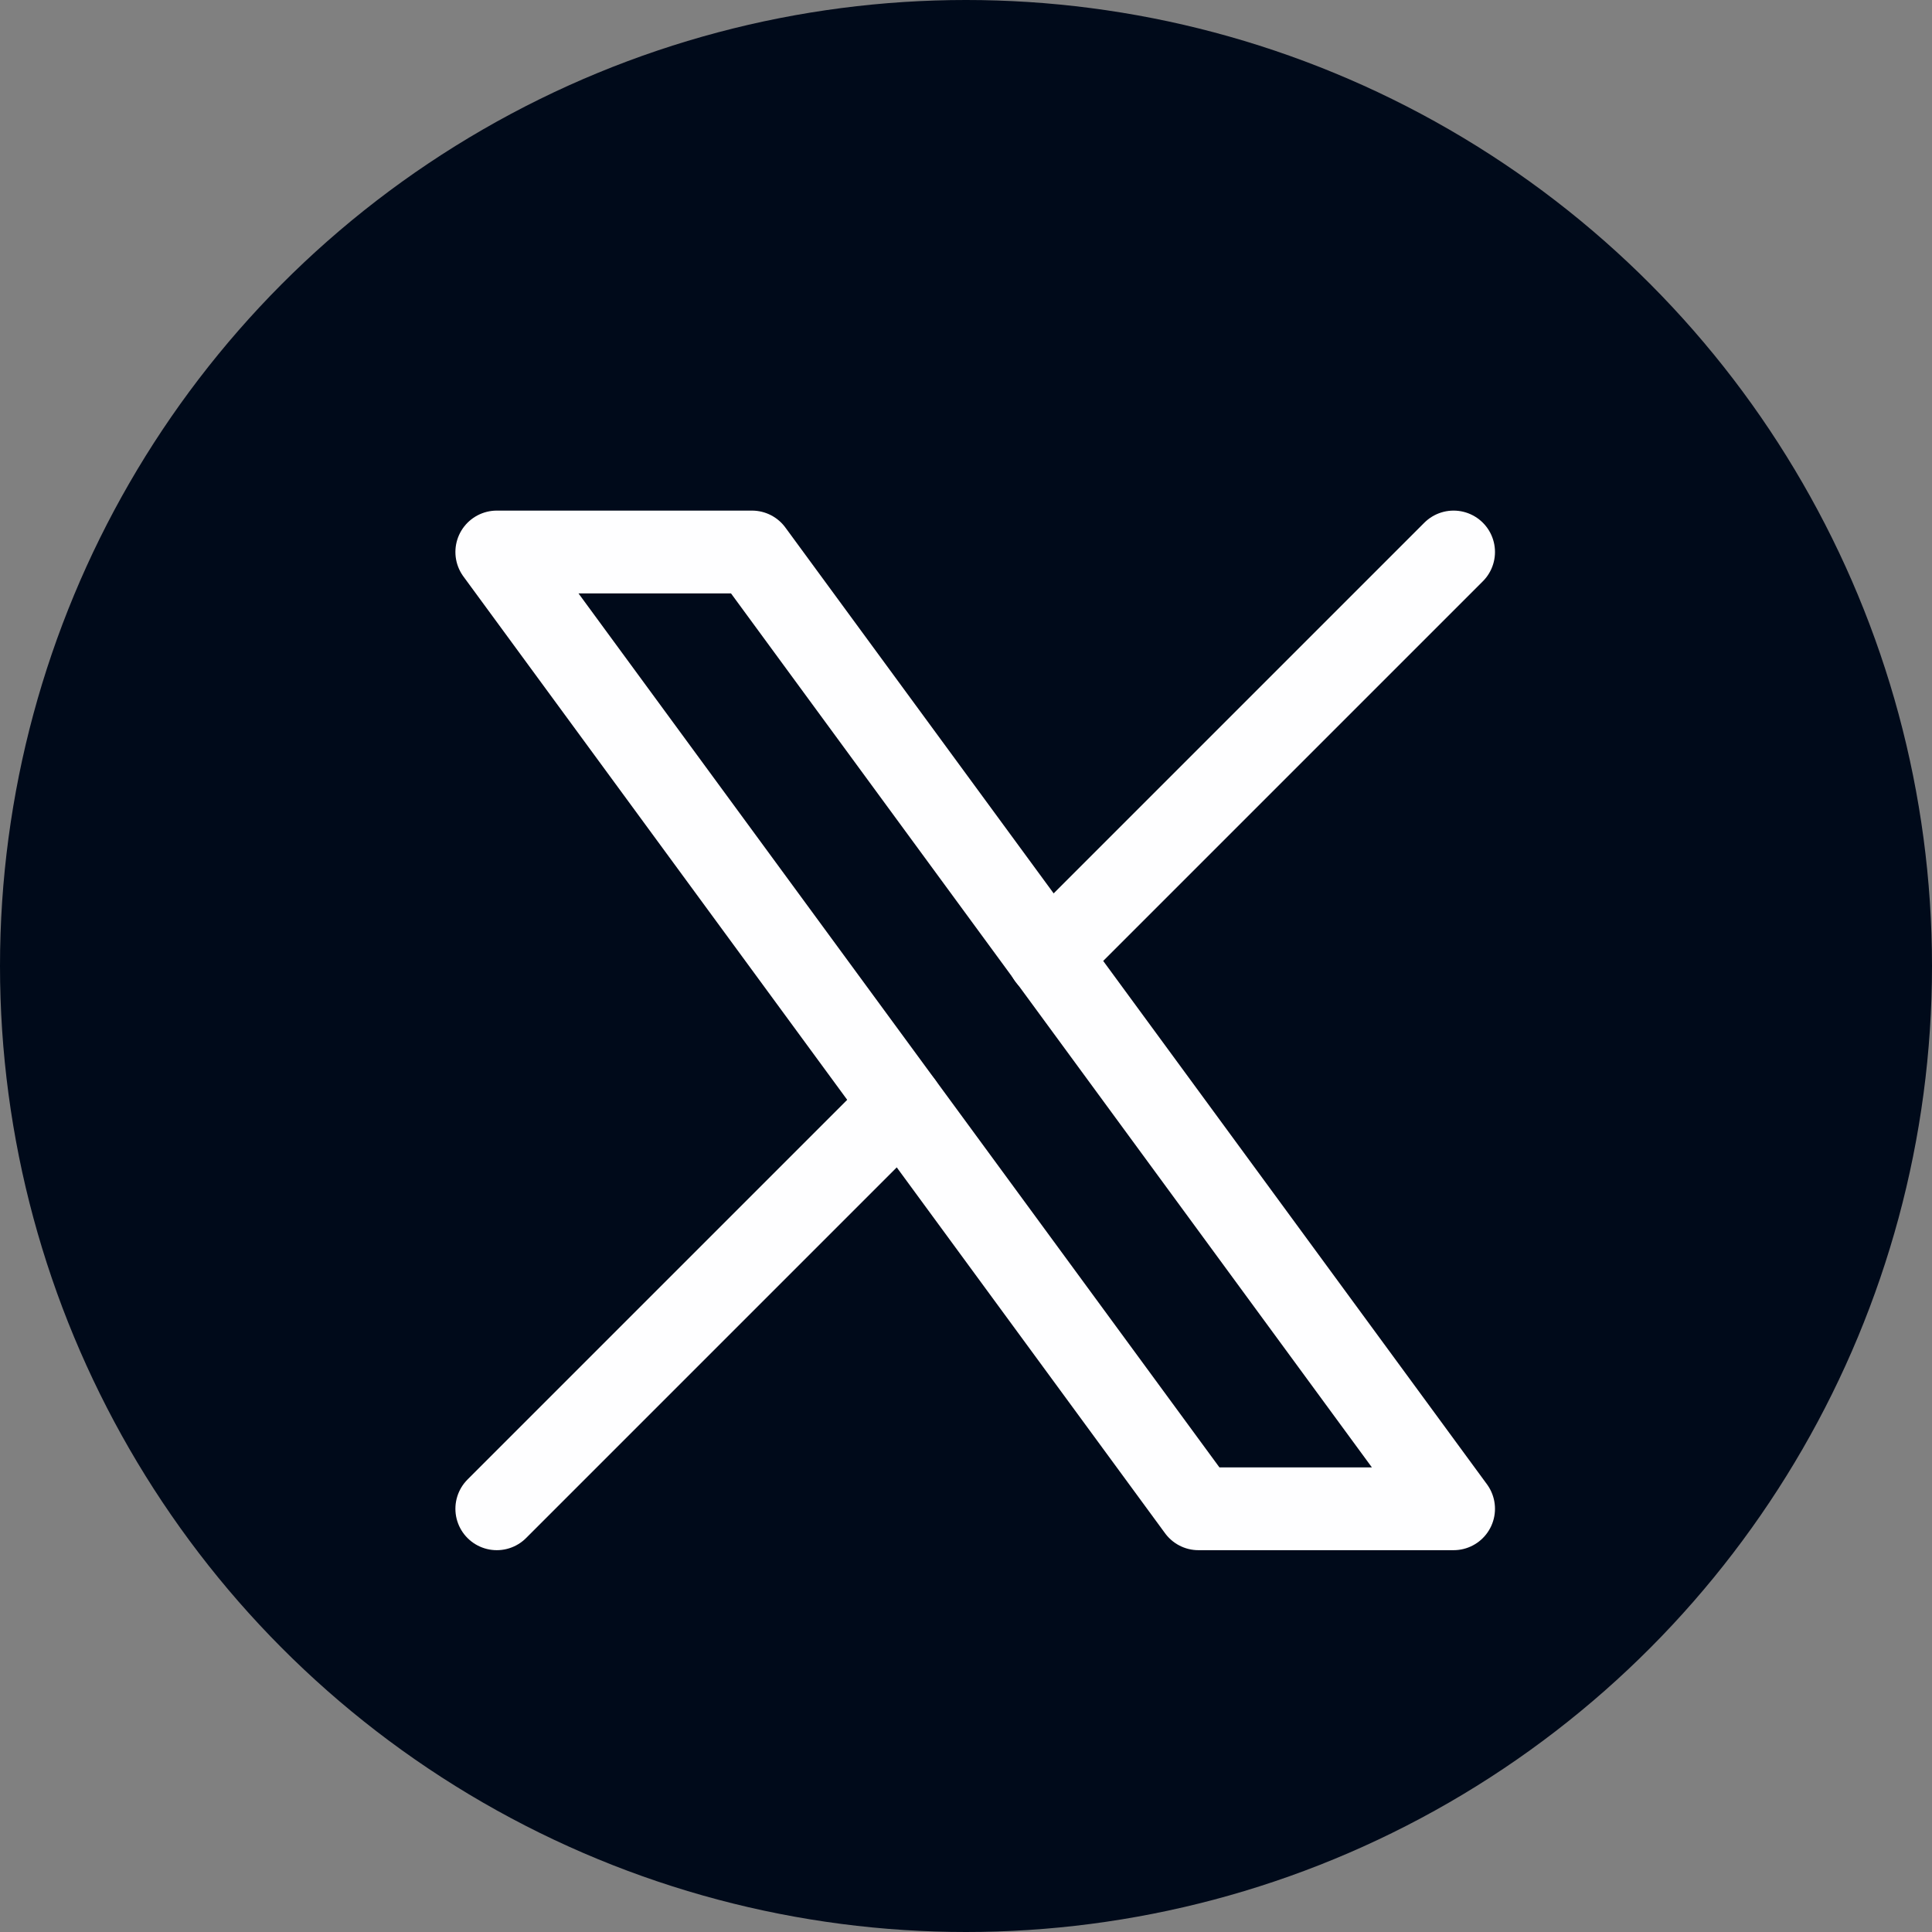 <svg width="35" height="35" viewBox="0 0 35 35" fill="none" xmlns="http://www.w3.org/2000/svg">
<rect x="0" y="0" width="35" height="35" fill="#808080" stroke="none"/>
<circle cx="17.5" cy="17.5" r="17.5" fill="#000A1A"/>
<path d="M9 10L21.711 27.333H26.333L13.623 10H9Z" fill="#000A1A" stroke="#FEFEFF" stroke-width="1.5" stroke-linecap="round" stroke-linejoin="round"/>
<path d="M9 27.333L16.332 20.001L9 27.333ZM18.997 17.336L26.333 10L18.997 17.336Z" fill="#000A1A"/>
<path d="M9 27.333L16.332 20.001M18.997 17.336L26.333 10" stroke="#FEFEFF" stroke-width="1.5" stroke-linecap="round" stroke-linejoin="round"/>
</svg>
